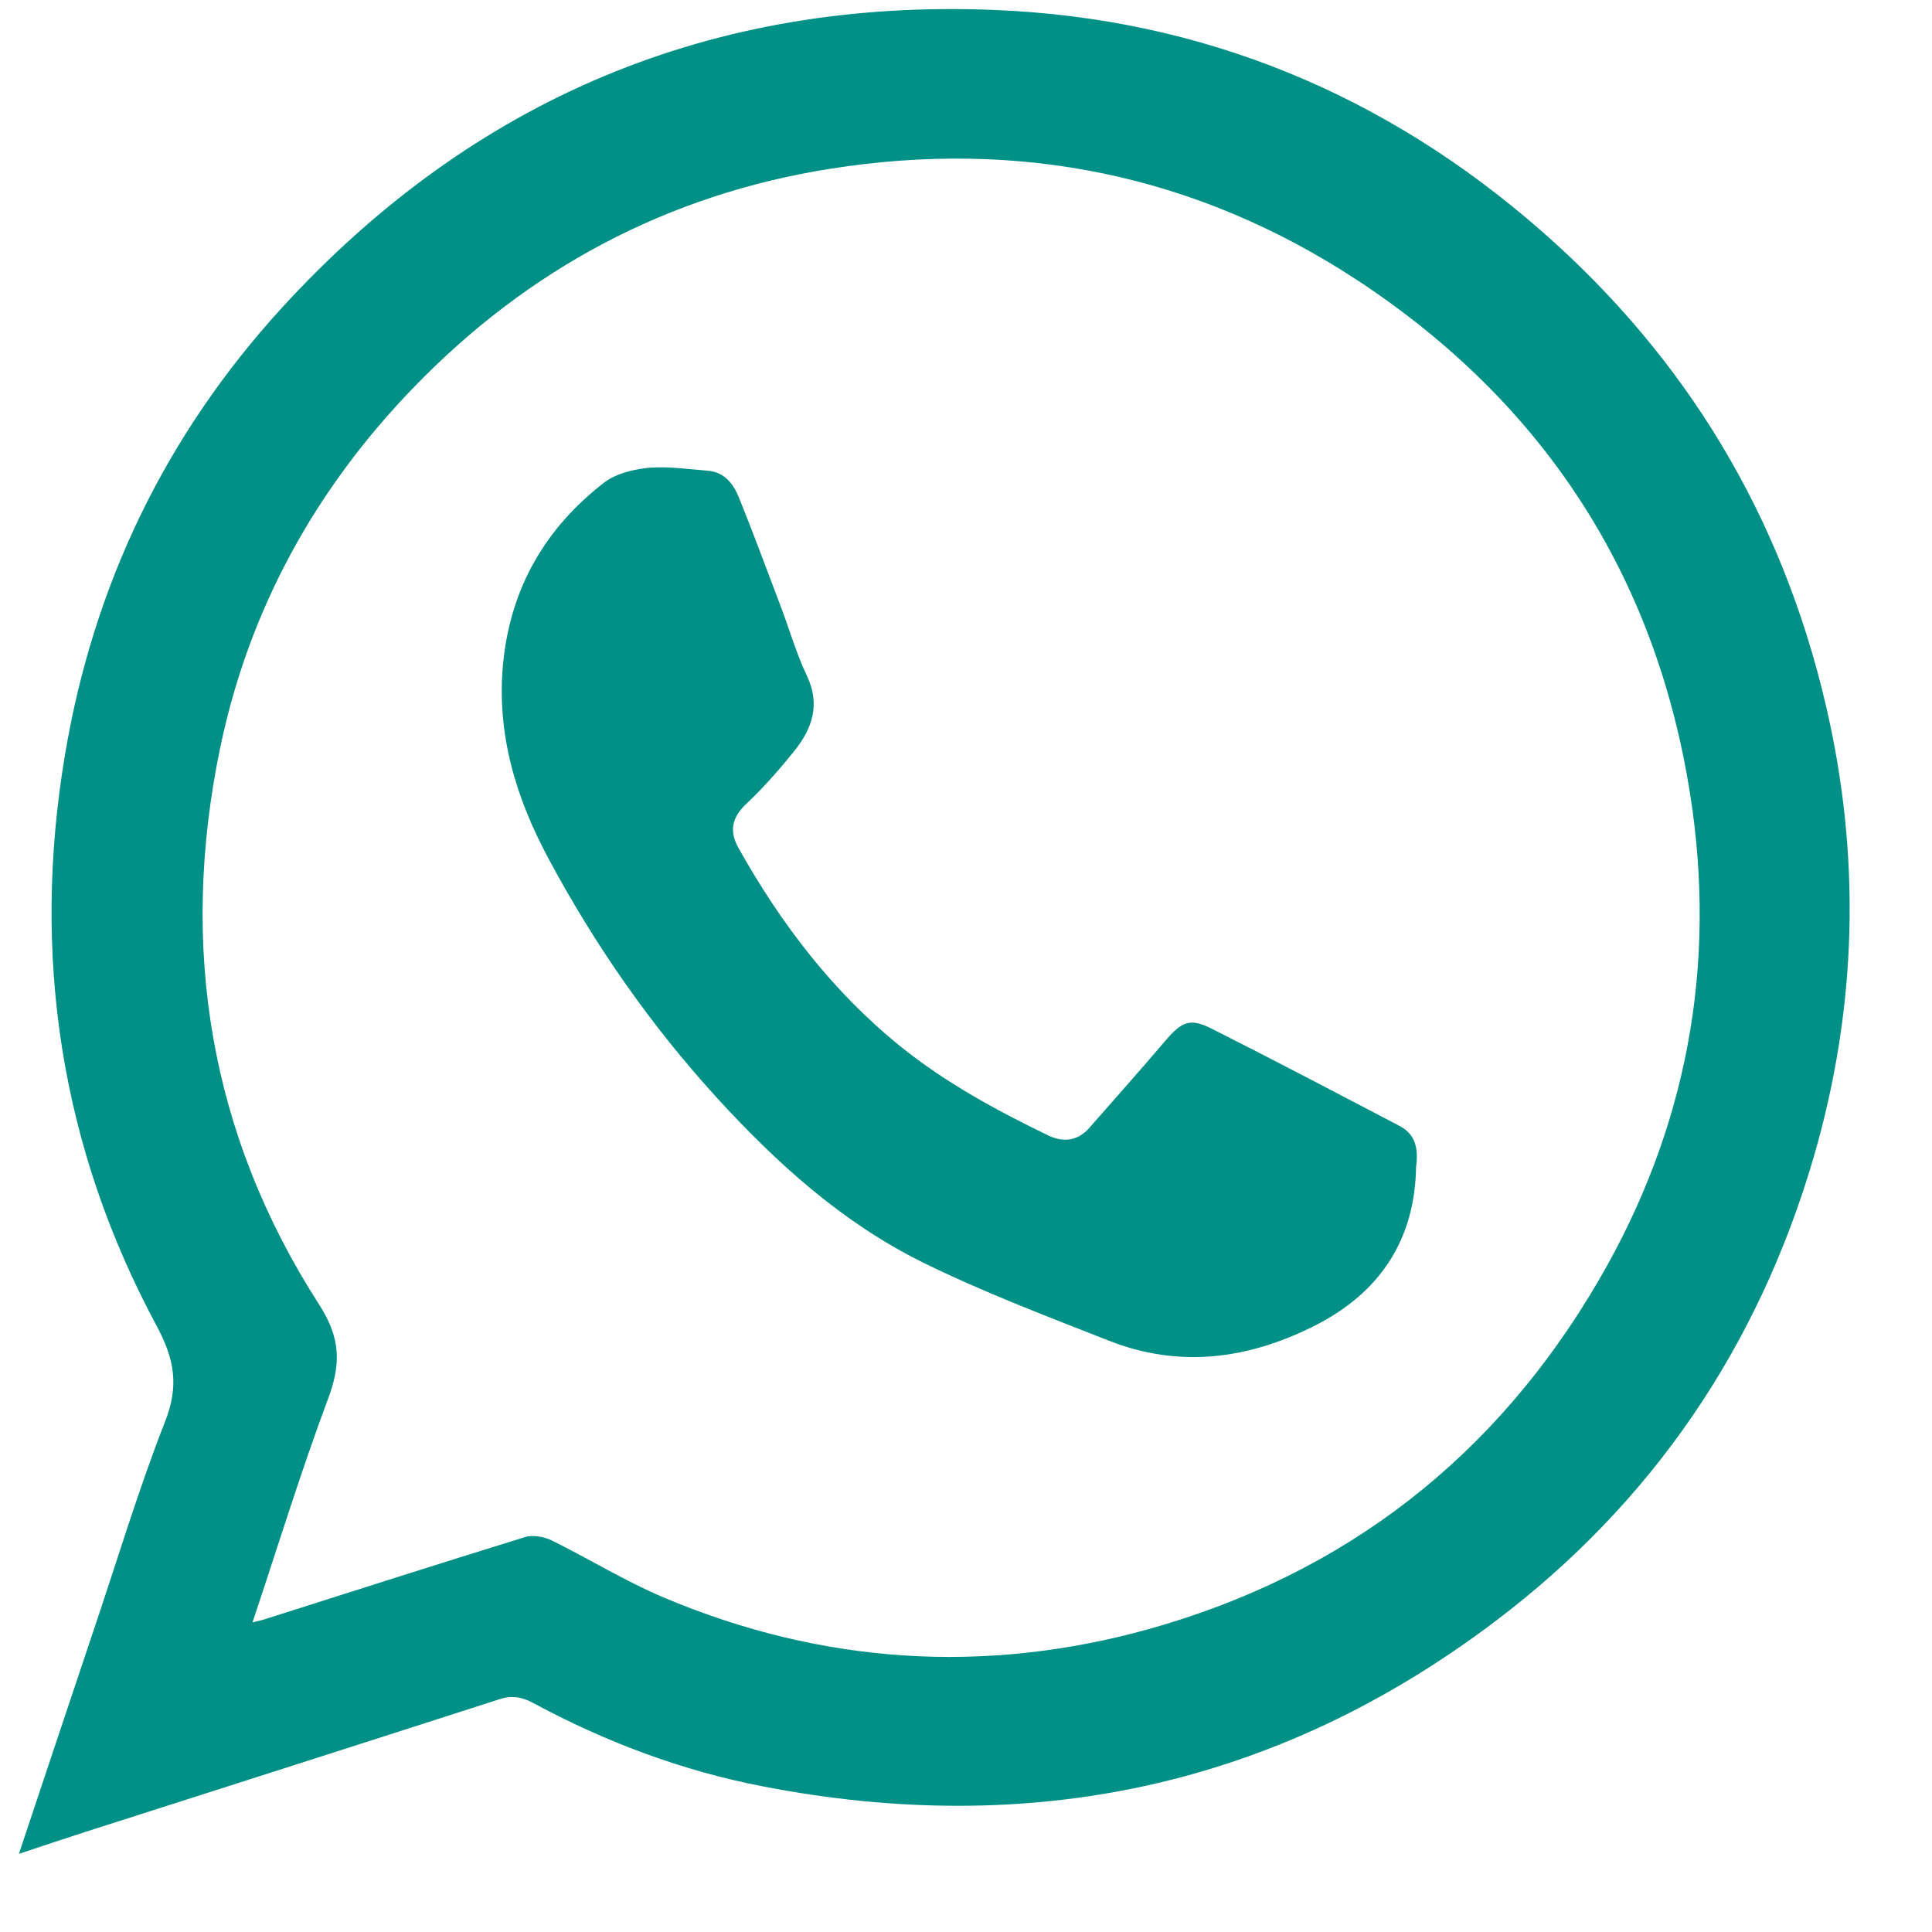<?xml version="1.0" encoding="UTF-8"?> <svg xmlns="http://www.w3.org/2000/svg" width="23" height="23" viewBox="0 0 23 23" fill="none"> <path d="M0.225 22.07C0.528 21.16 0.813 20.308 1.099 19.455C1.385 18.611 1.64 17.754 1.965 16.924C2.132 16.502 2.079 16.186 1.868 15.79C0.717 13.654 0.374 11.365 0.774 8.983C1.112 6.966 1.969 5.182 3.354 3.666C5.634 1.174 8.482 -0.021 11.848 0.119C14.313 0.22 16.493 1.121 18.352 2.751C20.084 4.268 21.213 6.153 21.736 8.394C22.158 10.2 22.109 11.998 21.591 13.777C20.932 16.032 19.67 17.891 17.794 19.306C15.188 21.274 12.266 21.885 9.08 21.266C8.122 21.081 7.208 20.738 6.346 20.273C6.206 20.198 6.087 20.18 5.933 20.233C4.298 20.76 2.659 21.283 1.024 21.806C0.778 21.885 0.528 21.969 0.225 22.07ZM3.006 19.314C3.094 19.293 3.134 19.284 3.173 19.27C4.197 18.945 5.221 18.616 6.25 18.299C6.346 18.269 6.478 18.295 6.57 18.339C7.014 18.559 7.44 18.822 7.897 19.016C9.778 19.811 11.716 19.939 13.676 19.394C16.014 18.739 17.807 17.346 19.033 15.241C20.084 13.439 20.444 11.492 20.119 9.444C19.706 6.838 18.37 4.791 16.159 3.336C14.243 2.079 12.134 1.653 9.884 2.009C7.946 2.316 6.289 3.2 4.922 4.615C3.749 5.828 2.962 7.26 2.62 8.908C2.132 11.268 2.492 13.501 3.802 15.535C4.065 15.944 4.057 16.256 3.898 16.673C3.578 17.53 3.31 18.405 3.006 19.314Z" fill="#009085"></path> <path d="M16.858 13.892C16.845 14.74 16.445 15.386 15.636 15.79C14.841 16.186 14.032 16.287 13.202 15.961C12.455 15.667 11.699 15.381 10.978 15.025C10.029 14.555 9.251 13.852 8.539 13.074C7.752 12.213 7.084 11.255 6.535 10.231C6.144 9.506 5.907 8.737 5.99 7.893C6.078 6.997 6.496 6.28 7.199 5.74C7.339 5.634 7.55 5.586 7.73 5.568C7.963 5.551 8.196 5.586 8.429 5.604C8.623 5.621 8.728 5.757 8.794 5.916C8.965 6.337 9.119 6.759 9.282 7.186C9.392 7.471 9.475 7.77 9.607 8.047C9.769 8.39 9.668 8.675 9.457 8.939C9.277 9.163 9.088 9.378 8.882 9.572C8.71 9.734 8.68 9.901 8.794 10.099C9.299 11 9.915 11.809 10.727 12.463C11.264 12.894 11.857 13.215 12.472 13.514C12.652 13.602 12.828 13.588 12.969 13.426C13.272 13.079 13.58 12.736 13.878 12.384C14.072 12.16 14.168 12.116 14.428 12.248C15.179 12.626 15.922 13.017 16.669 13.408C16.845 13.505 16.889 13.663 16.858 13.892Z" fill="#009085"></path> </svg> 